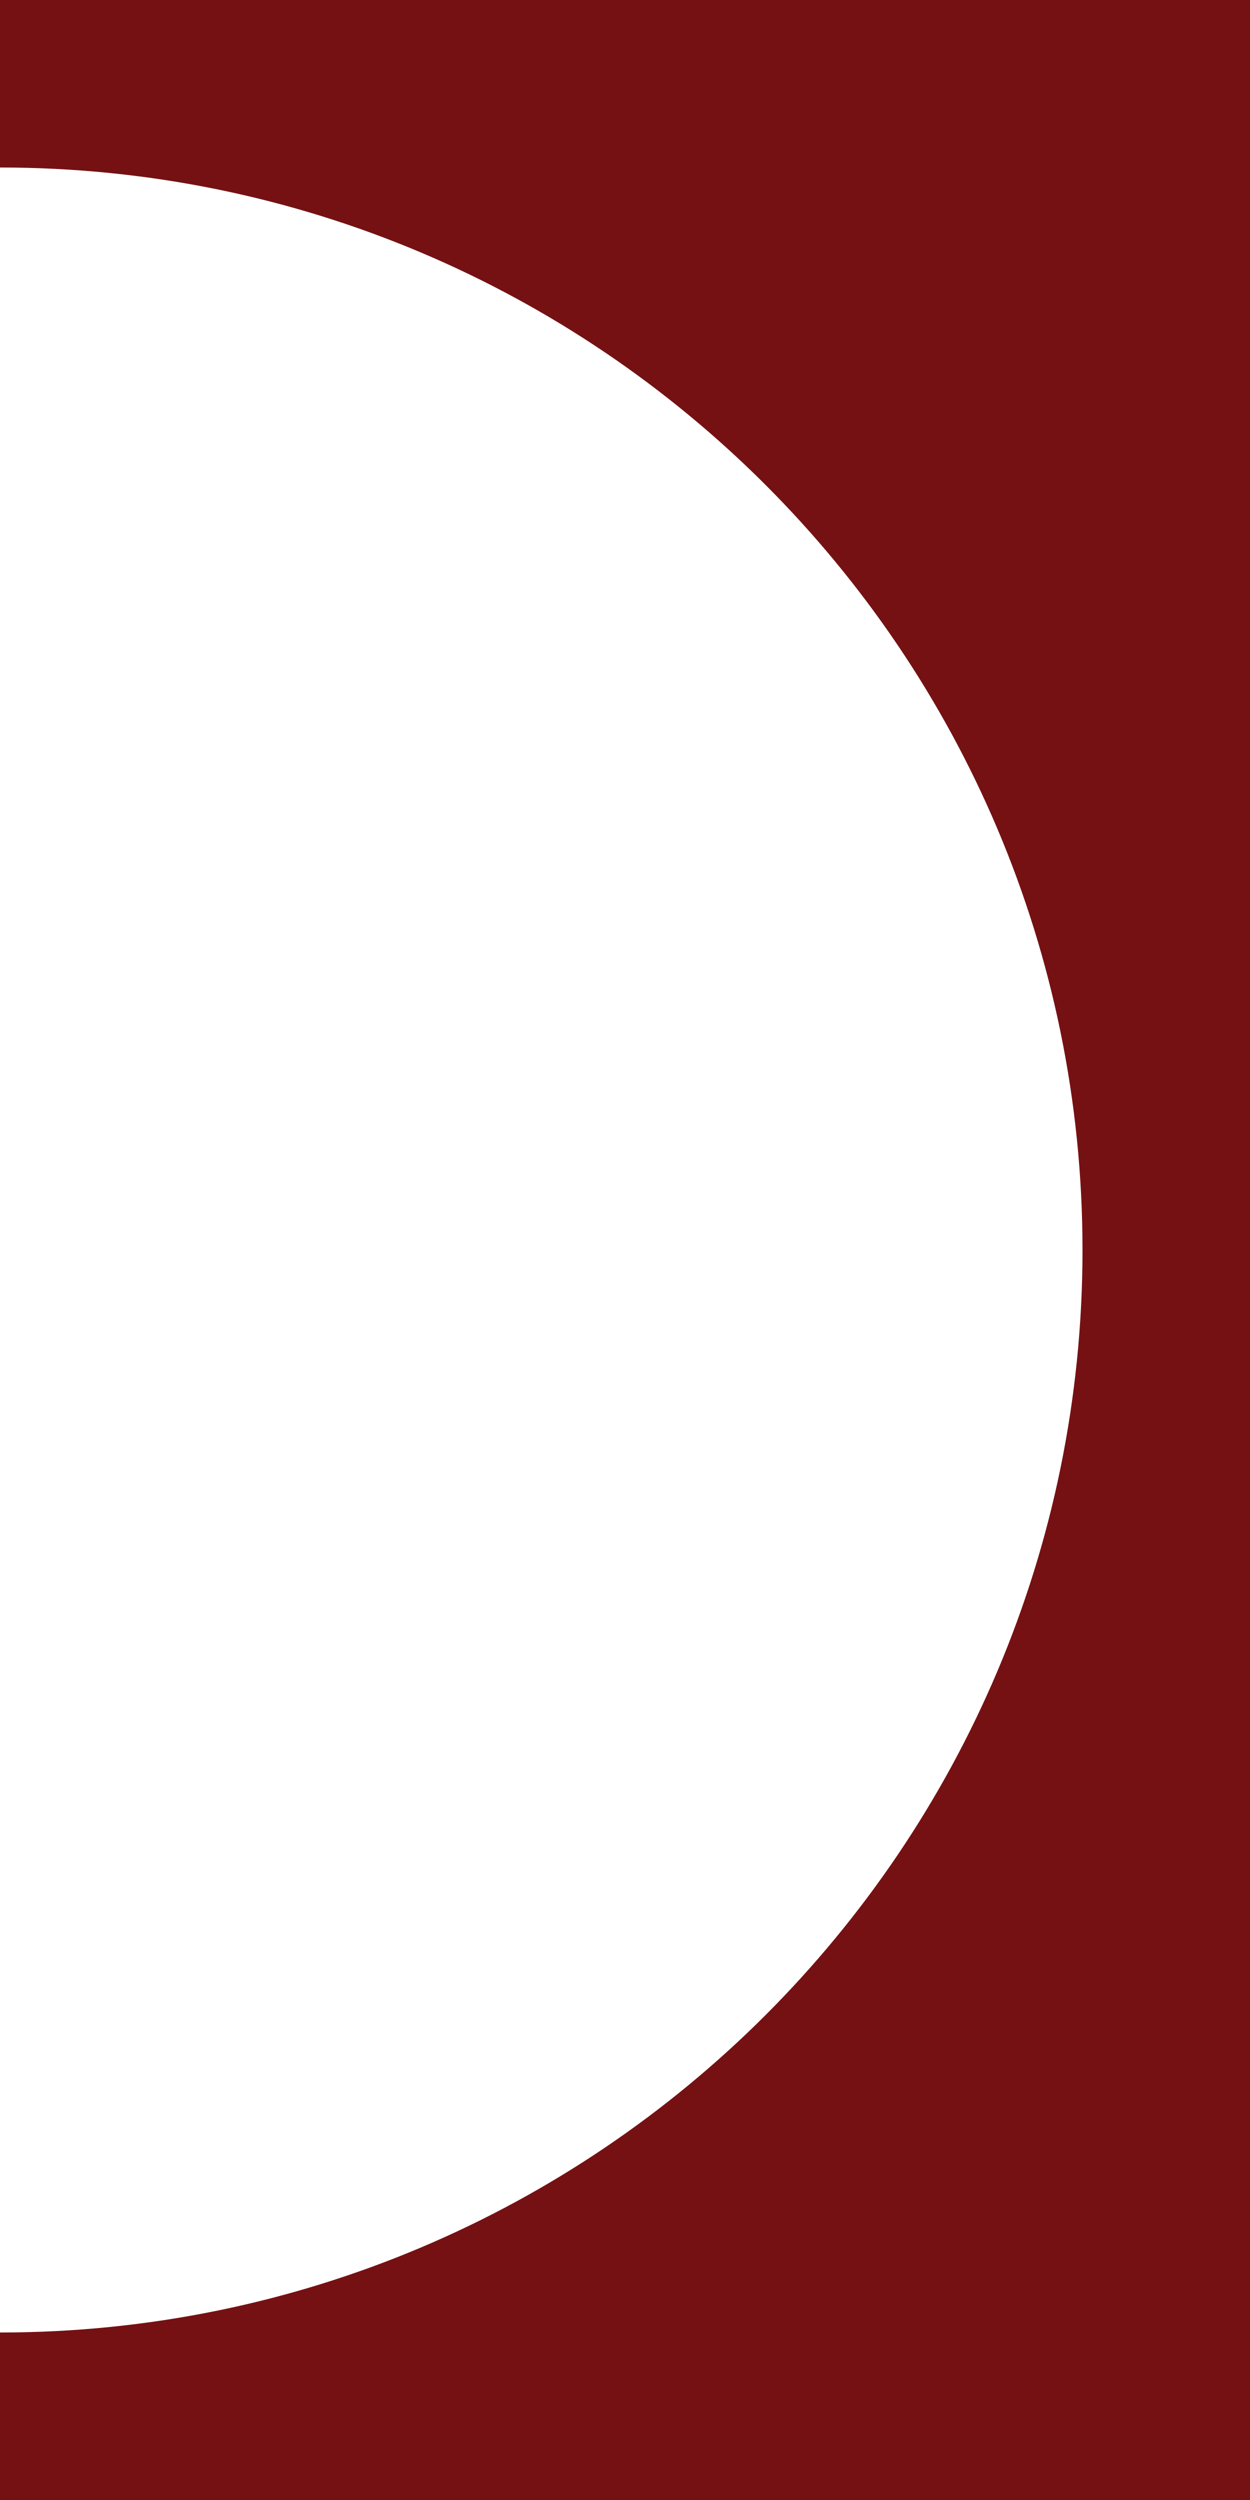 <?xml version="1.0" encoding="utf-8"?>
<!-- Generator: Adobe Illustrator 18.1.0, SVG Export Plug-In . SVG Version: 6.00 Build 0)  -->
<svg version="1.1" id="Layer_1" xmlns="http://www.w3.org/2000/svg" xmlns:xlink="http://www.w3.org/1999/xlink" x="0px" y="0px"
	 viewBox="0 0 50 100" enable-background="new 0 0 50 100" xml:space="preserve">
<path fill="#751113" d="M0,0v6.7c23.9,0,43.3,19.4,43.3,43.3S23.9,93.3,0,93.3v6.7h50V0H0z"/>
</svg>
